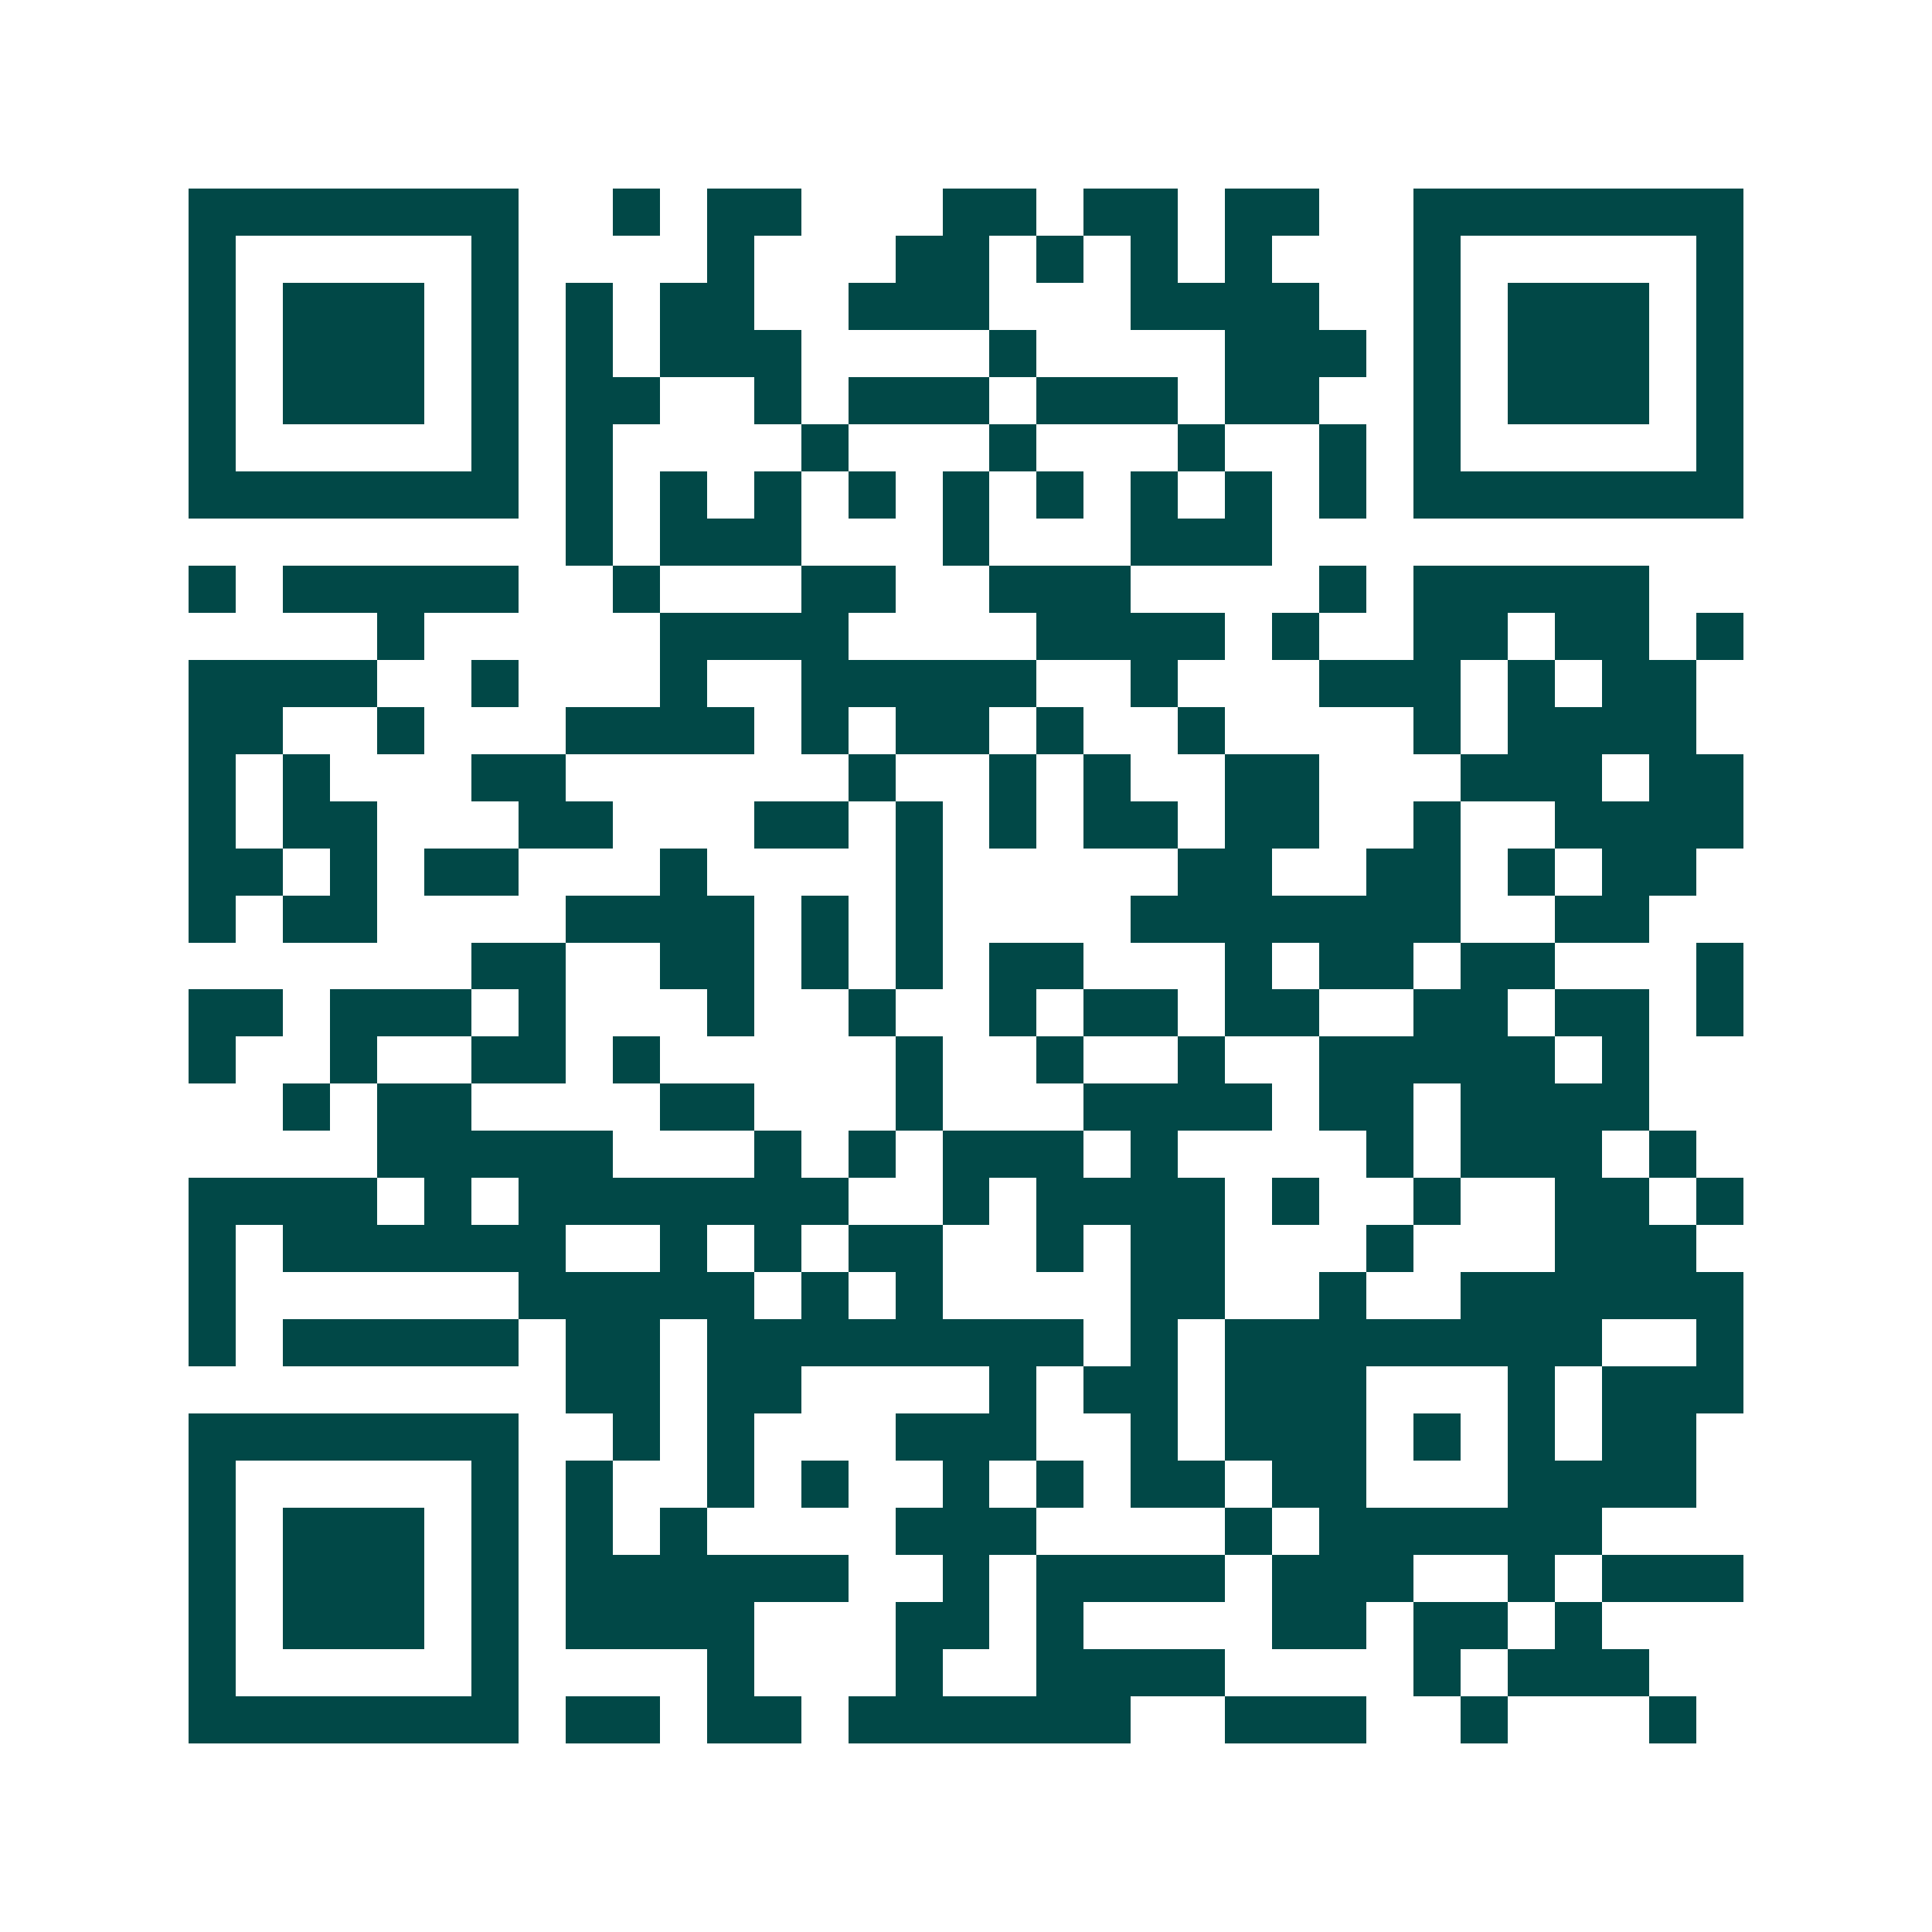 <svg xmlns="http://www.w3.org/2000/svg" width="200" height="200" viewBox="0 0 41 41" shape-rendering="crispEdges"><path fill="#ffffff" d="M0 0h41v41H0z"/><path stroke="#014847" d="M4 4.5h7m2 0h1m1 0h2m3 0h2m1 0h2m1 0h2m2 0h7M4 5.5h1m5 0h1m4 0h1m3 0h2m1 0h1m1 0h1m1 0h1m3 0h1m5 0h1M4 6.5h1m1 0h3m1 0h1m1 0h1m1 0h2m2 0h3m3 0h4m2 0h1m1 0h3m1 0h1M4 7.5h1m1 0h3m1 0h1m1 0h1m1 0h3m4 0h1m4 0h3m1 0h1m1 0h3m1 0h1M4 8.5h1m1 0h3m1 0h1m1 0h2m2 0h1m1 0h3m1 0h3m1 0h2m2 0h1m1 0h3m1 0h1M4 9.5h1m5 0h1m1 0h1m4 0h1m3 0h1m3 0h1m2 0h1m1 0h1m5 0h1M4 10.5h7m1 0h1m1 0h1m1 0h1m1 0h1m1 0h1m1 0h1m1 0h1m1 0h1m1 0h1m1 0h7M12 11.5h1m1 0h3m3 0h1m3 0h3M4 12.5h1m1 0h5m2 0h1m3 0h2m2 0h3m4 0h1m1 0h5M8 13.5h1m5 0h4m4 0h4m1 0h1m2 0h2m1 0h2m1 0h1M4 14.5h4m2 0h1m3 0h1m2 0h5m2 0h1m3 0h3m1 0h1m1 0h2M4 15.5h2m2 0h1m3 0h4m1 0h1m1 0h2m1 0h1m2 0h1m4 0h1m1 0h4M4 16.5h1m1 0h1m3 0h2m6 0h1m2 0h1m1 0h1m2 0h2m3 0h3m1 0h2M4 17.5h1m1 0h2m3 0h2m3 0h2m1 0h1m1 0h1m1 0h2m1 0h2m2 0h1m2 0h4M4 18.5h2m1 0h1m1 0h2m3 0h1m4 0h1m5 0h2m2 0h2m1 0h1m1 0h2M4 19.5h1m1 0h2m4 0h4m1 0h1m1 0h1m4 0h7m2 0h2M10 20.5h2m2 0h2m1 0h1m1 0h1m1 0h2m3 0h1m1 0h2m1 0h2m3 0h1M4 21.5h2m1 0h3m1 0h1m3 0h1m2 0h1m2 0h1m1 0h2m1 0h2m2 0h2m1 0h2m1 0h1M4 22.5h1m2 0h1m2 0h2m1 0h1m5 0h1m2 0h1m2 0h1m2 0h5m1 0h1M6 23.5h1m1 0h2m4 0h2m3 0h1m3 0h4m1 0h2m1 0h4M8 24.5h5m3 0h1m1 0h1m1 0h3m1 0h1m4 0h1m1 0h3m1 0h1M4 25.5h4m1 0h1m1 0h7m2 0h1m1 0h4m1 0h1m2 0h1m2 0h2m1 0h1M4 26.5h1m1 0h6m2 0h1m1 0h1m1 0h2m2 0h1m1 0h2m3 0h1m3 0h3M4 27.5h1m6 0h5m1 0h1m1 0h1m4 0h2m2 0h1m2 0h6M4 28.5h1m1 0h5m1 0h2m1 0h8m1 0h1m1 0h8m2 0h1M12 29.5h2m1 0h2m4 0h1m1 0h2m1 0h3m3 0h1m1 0h3M4 30.5h7m2 0h1m1 0h1m3 0h3m2 0h1m1 0h3m1 0h1m1 0h1m1 0h2M4 31.5h1m5 0h1m1 0h1m2 0h1m1 0h1m2 0h1m1 0h1m1 0h2m1 0h2m3 0h4M4 32.5h1m1 0h3m1 0h1m1 0h1m1 0h1m4 0h3m4 0h1m1 0h6M4 33.5h1m1 0h3m1 0h1m1 0h6m2 0h1m1 0h4m1 0h3m2 0h1m1 0h3M4 34.5h1m1 0h3m1 0h1m1 0h4m3 0h2m1 0h1m4 0h2m1 0h2m1 0h1M4 35.5h1m5 0h1m4 0h1m3 0h1m2 0h4m4 0h1m1 0h3M4 36.5h7m1 0h2m1 0h2m1 0h6m2 0h3m2 0h1m3 0h1"/></svg>
